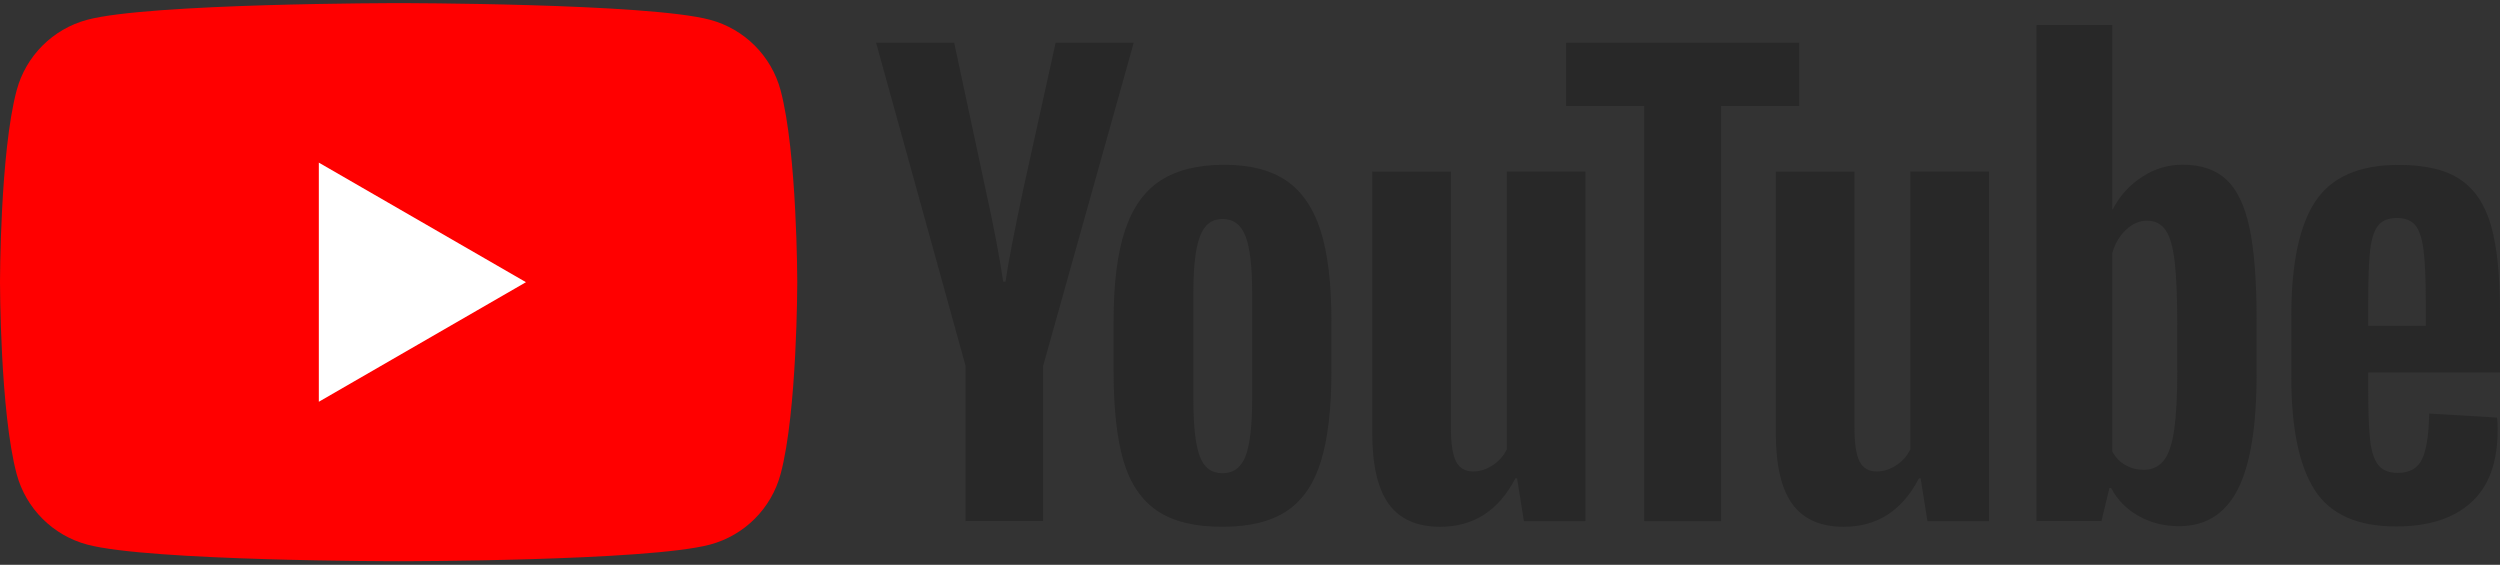 <svg xmlns="http://www.w3.org/2000/svg" width="540" height="122" viewBox="0 0 540 122" fill="none"><rect x="0" y="0" width="540" height="122" fill="#333333" stroke="none"/><g clip-path="url(#clip0_1926_9899)"><path d="M168.608 19.501C166.623 12.087 160.797 6.261 153.383 4.276C139.959 0.675 86.104 0.675 86.104 0.675C86.104 0.675 32.25 0.675 18.826 4.276C11.412 6.261 5.585 12.087 3.601 19.501C1.07782e-06 32.925 0 60.951 0 60.951C0 60.951 1.07782e-06 88.977 3.601 102.401C5.585 109.815 11.412 115.642 18.826 117.626C32.25 121.227 86.104 121.227 86.104 121.227C86.104 121.227 139.959 121.227 153.383 117.626C160.797 115.642 166.623 109.815 168.608 102.401C172.209 88.977 172.209 60.951 172.209 60.951C172.209 60.951 172.194 32.925 168.608 19.501Z" fill="#FF0000"></path><path d="M68.867 86.782L113.606 60.953L68.867 35.125V86.782Z" fill="white"></path><path d="M208.569 79.055L189.233 9.225H206.103L212.879 40.88C214.608 48.677 215.87 55.325 216.692 60.825H217.188C217.755 56.884 219.031 50.279 221.002 40.993L228.018 9.225H244.888L225.311 79.055V112.553H208.555V79.055H208.569Z" fill="#282828"></path><path d="M249.963 110.339C246.561 108.043 244.136 104.47 242.69 99.622C241.259 94.774 240.536 88.339 240.536 80.286V69.328C240.536 61.205 241.358 54.671 243.003 49.752C244.647 44.833 247.213 41.232 250.7 38.978C254.187 36.724 258.766 35.59 264.437 35.59C270.022 35.59 274.487 36.738 277.861 39.035C281.22 41.331 283.687 44.932 285.246 49.808C286.806 54.699 287.586 61.205 287.586 69.328V80.286C287.586 88.339 286.82 94.802 285.304 99.679C283.786 104.57 281.32 108.142 277.917 110.396C274.515 112.65 269.894 113.784 264.068 113.784C258.057 113.798 253.365 112.636 249.963 110.339ZM269.044 98.517C269.979 96.05 270.461 92.038 270.461 86.453V62.935C270.461 57.52 269.994 53.551 269.044 51.056C268.094 48.547 266.435 47.299 264.053 47.299C261.757 47.299 260.127 48.547 259.191 51.056C258.242 53.565 257.774 57.52 257.774 62.935V86.453C257.774 92.038 258.227 96.064 259.135 98.517C260.042 100.983 261.672 102.216 264.053 102.216C266.435 102.216 268.094 100.983 269.044 98.517Z" fill="#282828"></path><path d="M342.46 112.568H329.163L327.688 103.325H327.32C323.705 110.299 318.29 113.786 311.06 113.786C306.056 113.786 302.356 112.142 299.975 108.868C297.593 105.579 296.402 100.447 296.402 93.473V37.067H313.4V92.48C313.4 95.854 313.768 98.25 314.505 99.682C315.242 101.113 316.475 101.836 318.205 101.836C319.679 101.836 321.097 101.383 322.458 100.476C323.819 99.568 324.811 98.42 325.477 97.031V37.053H342.46V112.568Z" fill="#282828"></path><path d="M388.631 22.902H371.762V112.565H355.134V22.902H338.264V9.237H388.631V22.902Z" fill="#282828"></path><path d="M429.627 112.568H416.33L414.856 103.325H414.488C410.873 110.299 405.458 113.786 398.228 113.786C393.224 113.786 389.524 112.142 387.142 108.868C384.761 105.579 383.57 100.447 383.57 93.473V37.067H400.567V92.48C400.567 95.854 400.935 98.25 401.672 99.682C402.41 101.113 403.643 101.836 405.373 101.836C406.847 101.836 408.264 101.383 409.625 100.476C410.986 99.568 411.978 98.42 412.644 97.031V37.053H429.627V112.568Z" fill="#282828"></path><path d="M485.878 49.129C484.843 44.366 483.184 40.921 480.888 38.781C478.591 36.64 475.43 35.577 471.404 35.577C468.286 35.577 465.365 36.456 462.658 38.228C459.95 40 457.852 42.311 456.377 45.188H456.25V5.411H439.877V112.552H453.911L455.64 105.407H456.009C457.327 107.959 459.298 109.958 461.92 111.446C464.543 112.921 467.463 113.658 470.667 113.658C476.408 113.658 480.647 111.007 483.354 105.719C486.062 100.417 487.423 92.153 487.423 80.897V68.947C487.423 60.512 486.898 53.892 485.878 49.129ZM470.298 79.933C470.298 85.433 470.071 89.743 469.618 92.862C469.164 95.98 468.413 98.206 467.336 99.51C466.272 100.828 464.826 101.481 463.026 101.481C461.623 101.481 460.333 101.154 459.142 100.488C457.951 99.836 456.987 98.844 456.25 97.54V54.686C456.817 52.631 457.81 50.958 459.213 49.639C460.602 48.321 462.133 47.669 463.763 47.669C465.493 47.669 466.825 48.349 467.761 49.696C468.71 51.057 469.363 53.325 469.732 56.529C470.1 59.733 470.284 64.283 470.284 70.194V79.933H470.298Z" fill="#282828"></path><path d="M511.536 84.285C511.536 89.133 511.677 92.762 511.961 95.186C512.245 97.61 512.84 99.368 513.747 100.488C514.654 101.594 516.044 102.147 517.929 102.147C520.467 102.147 522.224 101.154 523.16 99.184C524.11 97.214 524.62 93.925 524.705 89.332L539.363 90.196C539.448 90.849 539.49 91.756 539.49 92.904C539.49 99.878 537.577 105.095 533.764 108.54C529.951 111.985 524.549 113.714 517.575 113.714C509.197 113.714 503.328 111.091 499.968 105.832C496.595 100.573 494.922 92.451 494.922 81.45V68.266C494.922 56.94 496.666 48.661 500.153 43.444C503.64 38.228 509.608 35.619 518.071 35.619C523.897 35.619 528.377 36.682 531.495 38.823C534.614 40.964 536.811 44.281 538.087 48.803C539.363 53.325 540.001 59.562 540.001 67.529V80.457H511.536V84.285ZM513.691 48.704C512.826 49.767 512.259 51.511 511.961 53.934C511.677 56.359 511.536 60.03 511.536 64.964V70.379H523.968V64.964C523.968 60.115 523.798 56.444 523.472 53.934C523.146 51.425 522.55 49.668 521.686 48.633C520.821 47.612 519.488 47.088 517.688 47.088C515.874 47.102 514.541 47.641 513.691 48.704Z" fill="#282828"></path></g><defs><clipPath id="clip0_1926_9899"><rect width="540" height="120.552" fill="white" transform="translate(0 0.675)"></rect></clipPath></defs></svg>